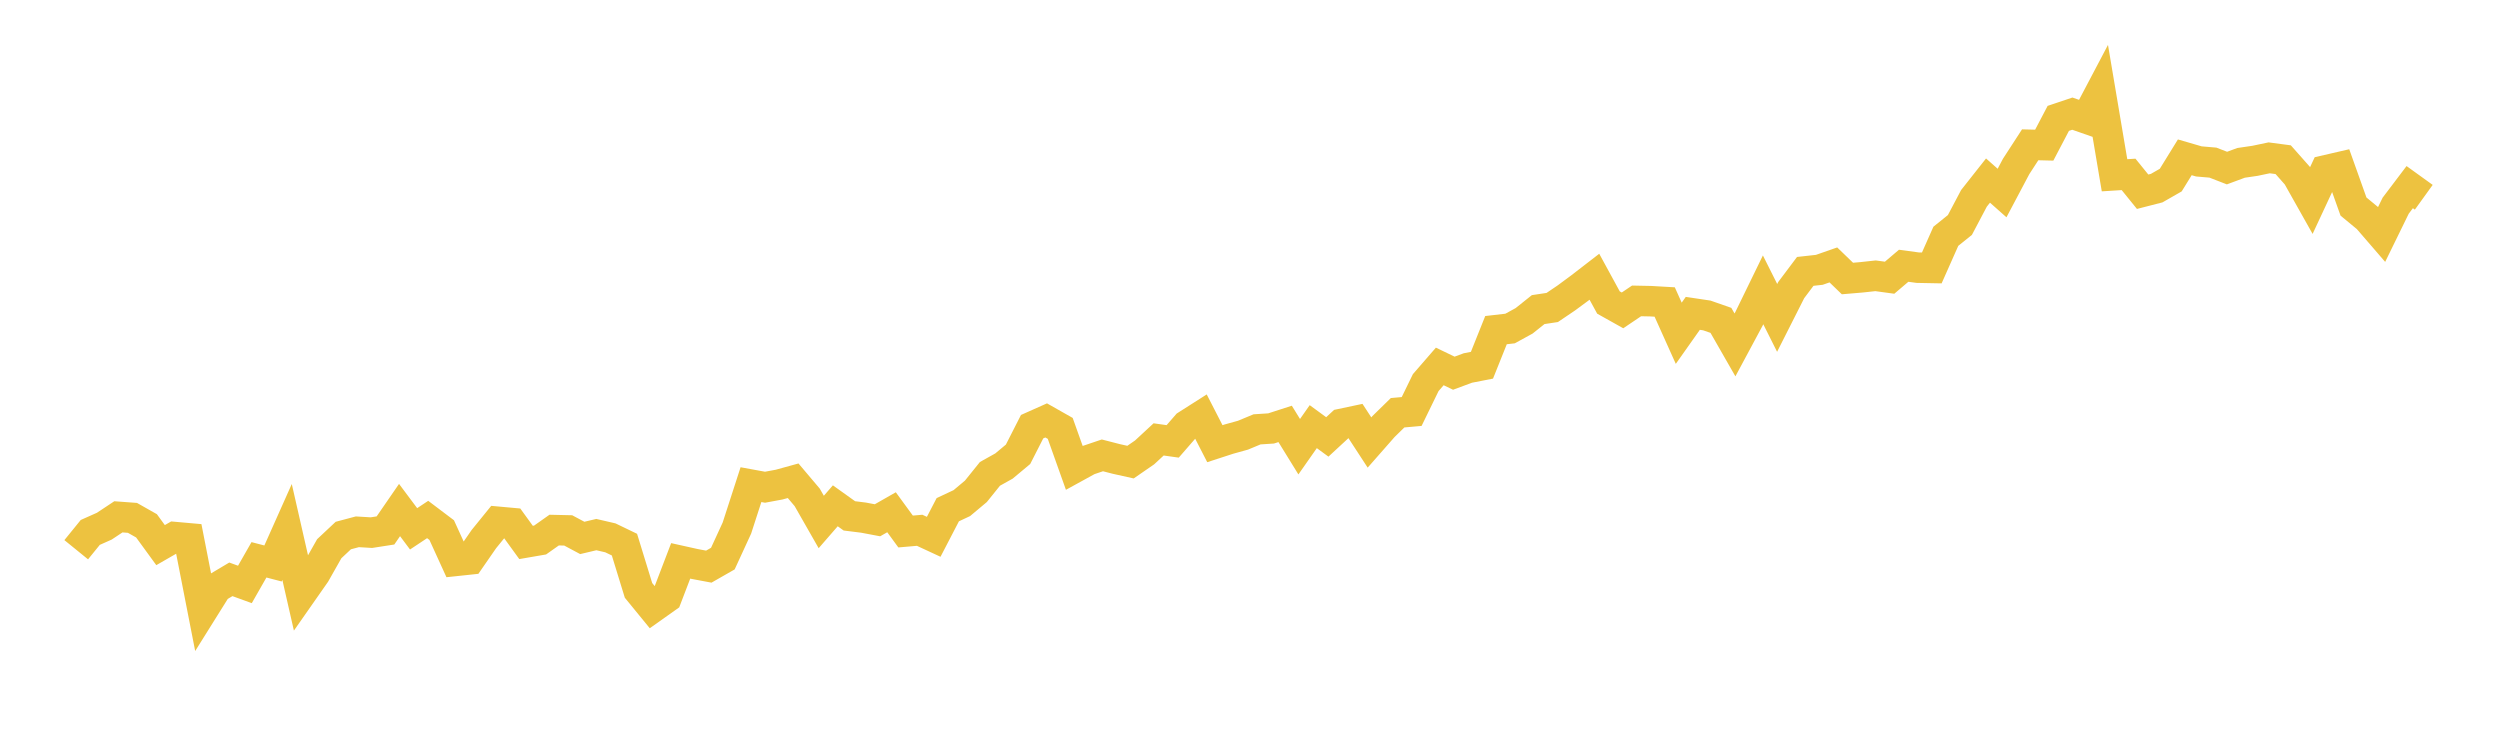 <svg width="164" height="48" xmlns="http://www.w3.org/2000/svg" xmlns:xlink="http://www.w3.org/1999/xlink"><path fill="none" stroke="rgb(237,194,64)" stroke-width="2" d="M5,36.062L5.922,34.927L6.844,34.516L7.766,33.904L8.689,33.972L9.611,34.494L10.533,35.76L11.455,35.23L12.377,35.312L13.299,40.029L14.222,38.553L15.144,38.004L16.066,38.339L16.988,36.724L17.91,36.964L18.832,34.898L19.754,38.945L20.677,37.625L21.599,35.996L22.521,35.131L23.443,34.886L24.365,34.941L25.287,34.798L26.21,33.458L27.132,34.691L28.054,34.079L28.976,34.775L29.898,36.795L30.82,36.697L31.743,35.364L32.665,34.228L33.587,34.312L34.509,35.584L35.431,35.425L36.353,34.774L37.275,34.795L38.198,35.288L39.12,35.069L40.042,35.283L40.964,35.728L41.886,38.729L42.808,39.857L43.731,39.203L44.653,36.793L45.575,36.998L46.497,37.171L47.419,36.644L48.341,34.64L49.263,31.793L50.186,31.962L51.108,31.791L52.03,31.537L52.952,32.627L53.874,34.242L54.796,33.181L55.719,33.841L56.641,33.956L57.563,34.13L58.485,33.604L59.407,34.867L60.329,34.787L61.251,35.215L62.174,33.437L63.096,33.004L64.018,32.232L64.94,31.086L65.862,30.571L66.784,29.802L67.707,27.99L68.629,27.579L69.551,28.102L70.473,30.69L71.395,30.184L72.317,29.872L73.24,30.11L74.162,30.315L75.084,29.679L76.006,28.825L76.928,28.955L77.85,27.894L78.772,27.307L79.695,29.105L80.617,28.805L81.539,28.549L82.461,28.166L83.383,28.106L84.305,27.808L85.228,29.304L86.15,27.988L87.072,28.662L87.994,27.809L88.916,27.614L89.838,29.028L90.76,27.979L91.683,27.076L92.605,26.994L93.527,25.101L94.449,24.038L95.371,24.482L96.293,24.14L97.216,23.96L98.138,21.657L99.06,21.551L99.982,21.046L100.904,20.31L101.826,20.171L102.749,19.547L103.671,18.866L104.593,18.154L105.515,19.845L106.437,20.361L107.359,19.739L108.281,19.758L109.204,19.811L110.126,21.862L111.048,20.556L111.97,20.694L112.892,21.016L113.814,22.627L114.737,20.907L115.659,19.014L116.581,20.854L117.503,19.03L118.425,17.803L119.347,17.701L120.269,17.379L121.192,18.27L122.114,18.192L123.036,18.092L123.958,18.218L124.88,17.434L125.802,17.559L126.725,17.577L127.647,15.5L128.569,14.759L129.491,13.013L130.413,11.845L131.335,12.662L132.257,10.921L133.18,9.499L134.102,9.522L135.024,7.765L135.946,7.455L136.868,7.777L137.79,6.028L138.713,11.498L139.635,11.44L140.557,12.578L141.479,12.341L142.401,11.814L143.323,10.32L144.246,10.589L145.168,10.668L146.09,11.026L147.012,10.684L147.934,10.548L148.856,10.354L149.778,10.476L150.701,11.518L151.623,13.157L152.545,11.178L153.467,10.965L154.389,13.55L155.311,14.311L156.234,15.38L157.156,13.494L158.078,12.276L159,12.94"></path></svg>